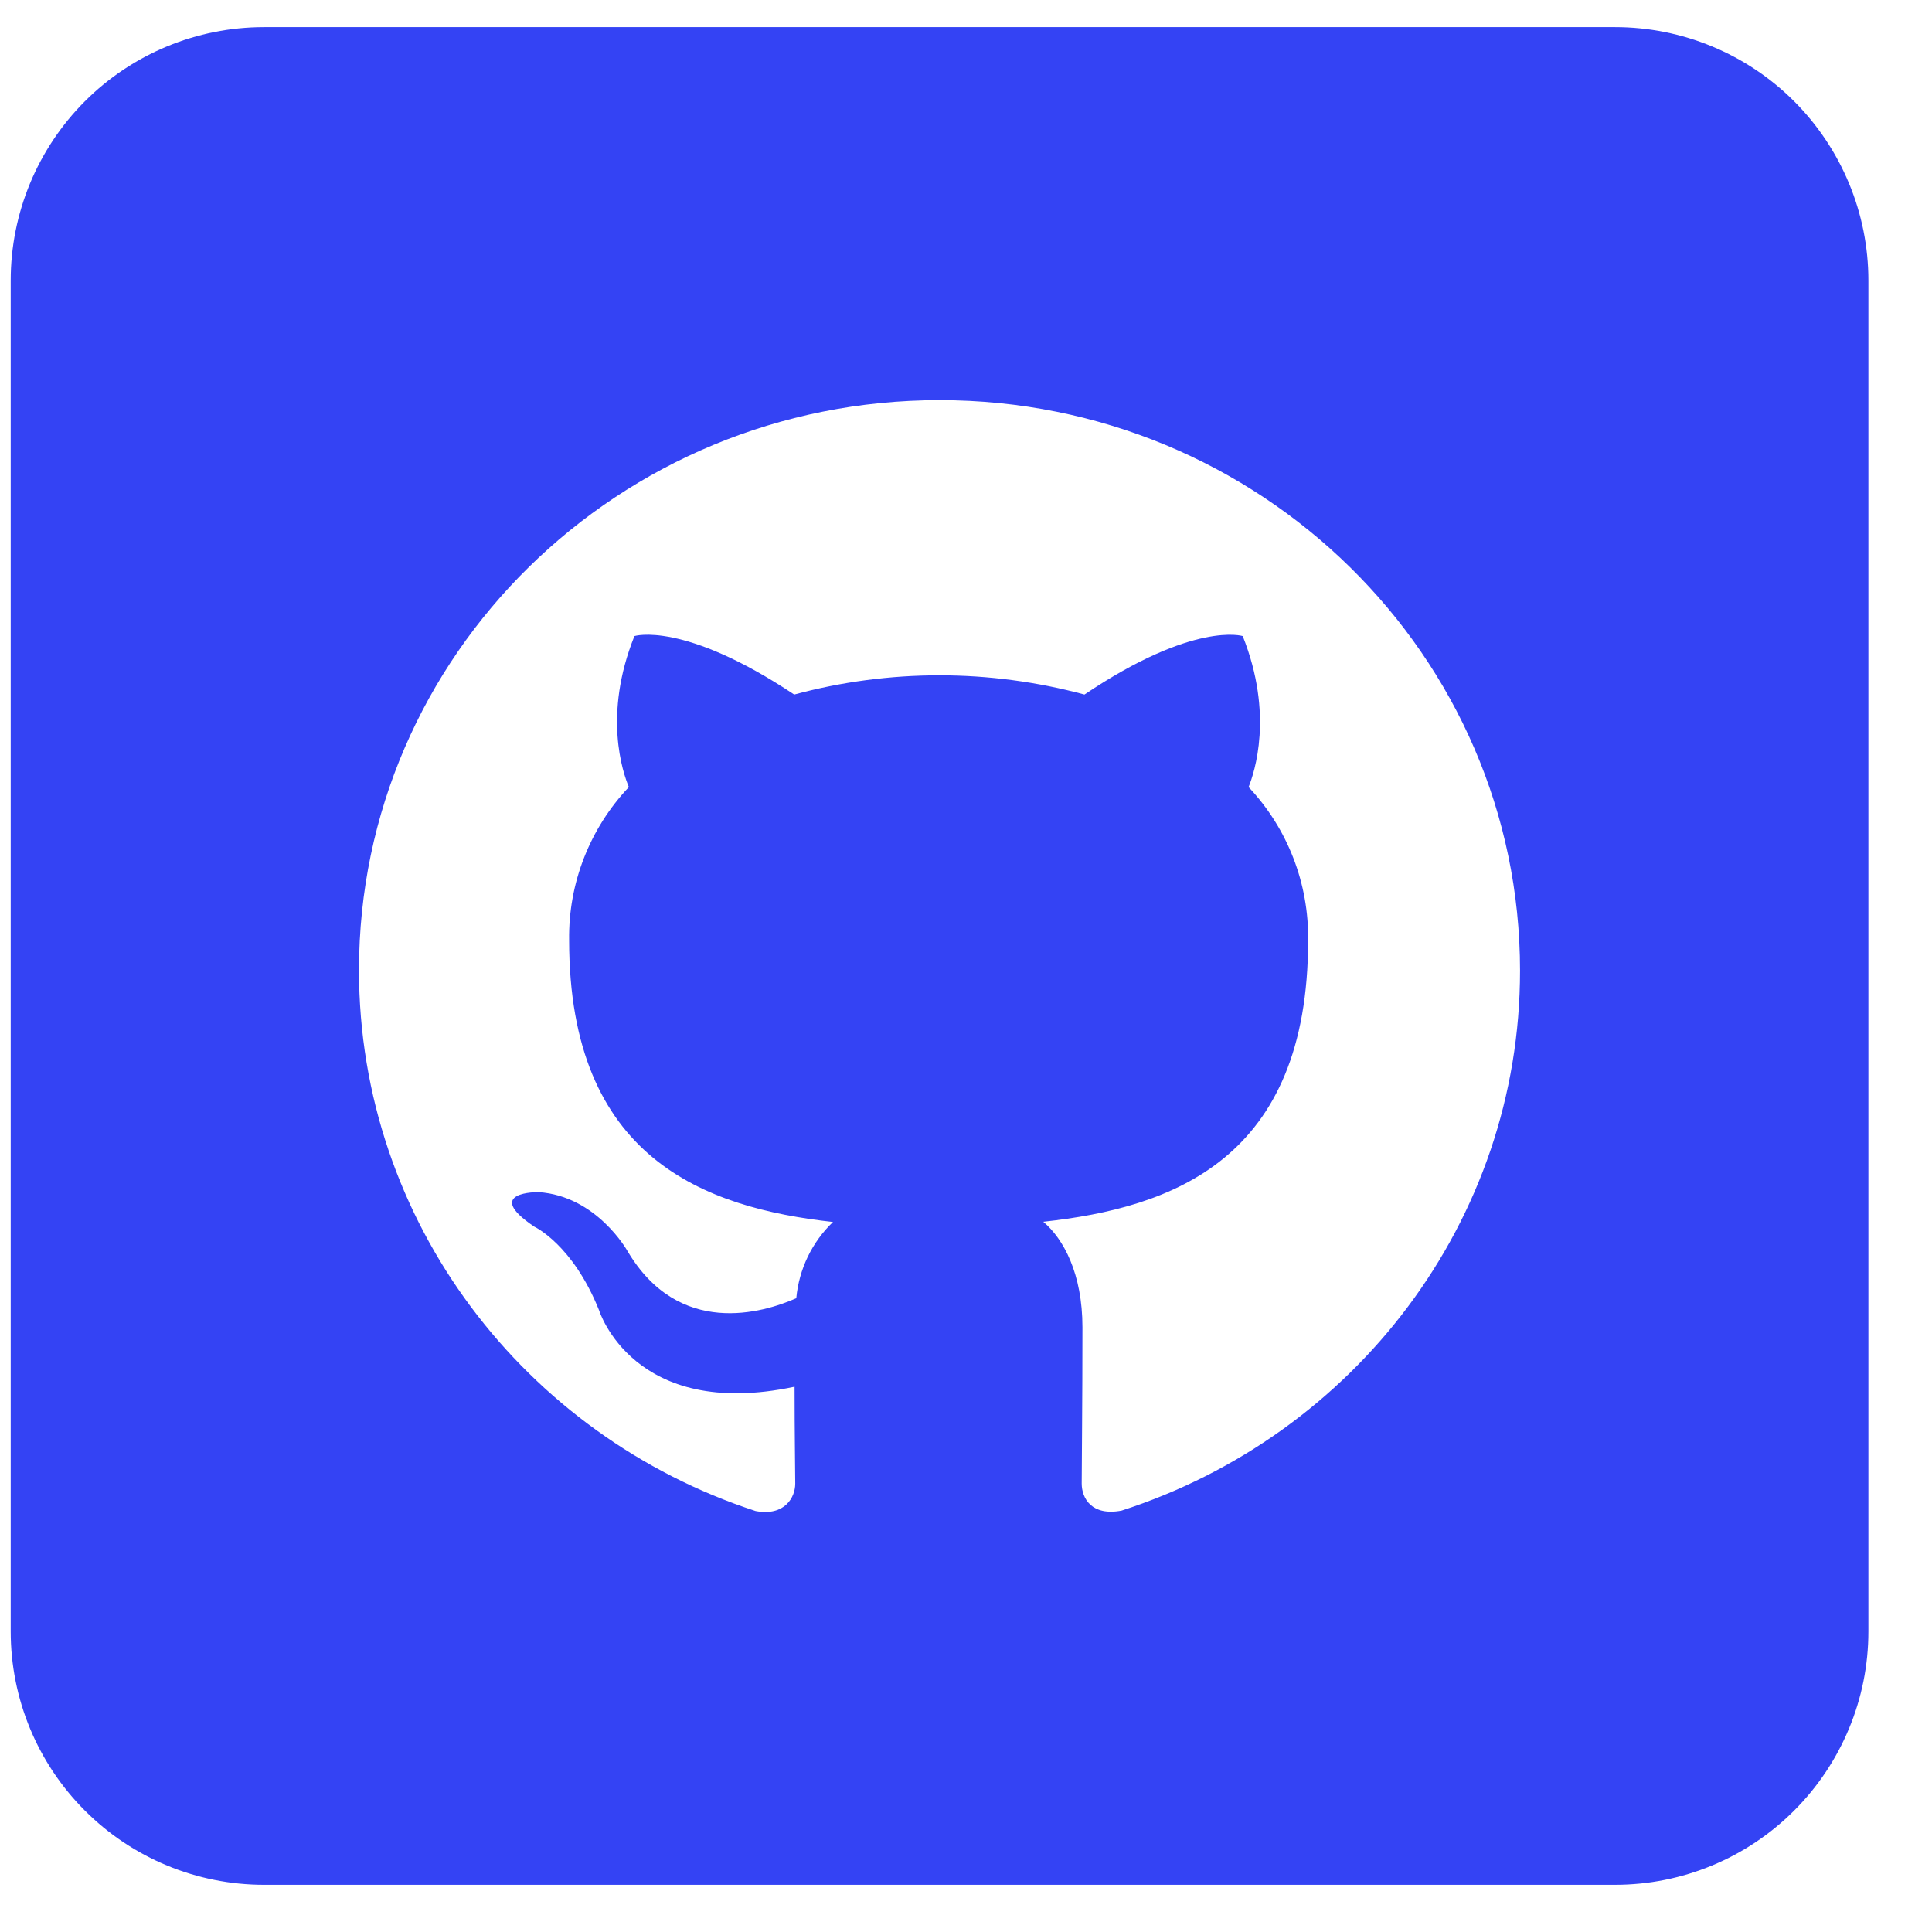 <svg width="26" height="26" viewBox="0 0 26 26" fill="none" xmlns="http://www.w3.org/2000/svg">
  <defs>
    <style>
      @media (prefers-color-scheme: dark) {
        .cls-1 {
          fill: #fff;
        }
      }
    </style>
  </defs>
  <g clip-path="url(#clip0_434_3415)">
    <path class="cls-1"
      d="M21.735 0.365H3.553C2.648 0.365 1.781 0.724 1.142 1.363C0.503 2.003 0.144 2.87 0.144 3.774L0.144 21.956C0.144 22.86 0.503 23.727 1.142 24.366C1.781 25.006 2.648 25.365 3.553 25.365H21.735C22.639 25.365 23.506 25.006 24.145 24.366C24.784 23.727 25.144 22.86 25.144 21.956V3.774C25.144 2.87 24.784 2.003 24.145 1.363C23.506 0.724 22.639 0.365 21.735 0.365ZM15.094 20.329C14.693 20.406 14.557 20.165 14.557 19.964C14.557 19.714 14.567 18.889 14.567 17.862C14.567 17.142 14.313 16.672 14.04 16.442C15.777 16.253 17.604 15.604 17.604 12.655C17.615 11.889 17.328 11.149 16.803 10.592C16.881 10.398 17.145 9.616 16.724 8.56C16.724 8.56 16.071 8.354 14.594 9.347C13.315 9.002 11.967 9.002 10.688 9.347C9.193 8.352 8.538 8.56 8.538 8.56C8.112 9.619 8.382 10.4 8.463 10.592C7.937 11.148 7.648 11.887 7.659 12.652C7.659 15.592 9.483 16.253 11.21 16.445C10.927 16.716 10.752 17.081 10.716 17.471C10.269 17.668 9.136 18.007 8.443 16.834C8.443 16.834 8.031 16.095 7.247 16.043C7.247 16.043 6.484 16.033 7.192 16.509C7.192 16.509 7.706 16.746 8.061 17.631C8.061 17.631 8.52 19.123 10.693 18.662C10.693 19.301 10.702 19.784 10.702 19.967C10.702 20.151 10.56 20.408 10.169 20.335C7.07 19.324 4.831 16.447 4.831 13.055C4.831 8.815 8.327 5.385 12.644 5.385C16.96 5.385 20.456 8.822 20.456 13.062C20.456 16.442 18.22 19.321 15.094 20.329Z"
      fill="#3443F4" />
  </g>
  <defs>
    <clipPath id="clip0_434_3415">
      <rect width="25" height="25" fill="white" transform="translate(0.144 0.365)" />
    </clipPath>
  </defs>
</svg>
